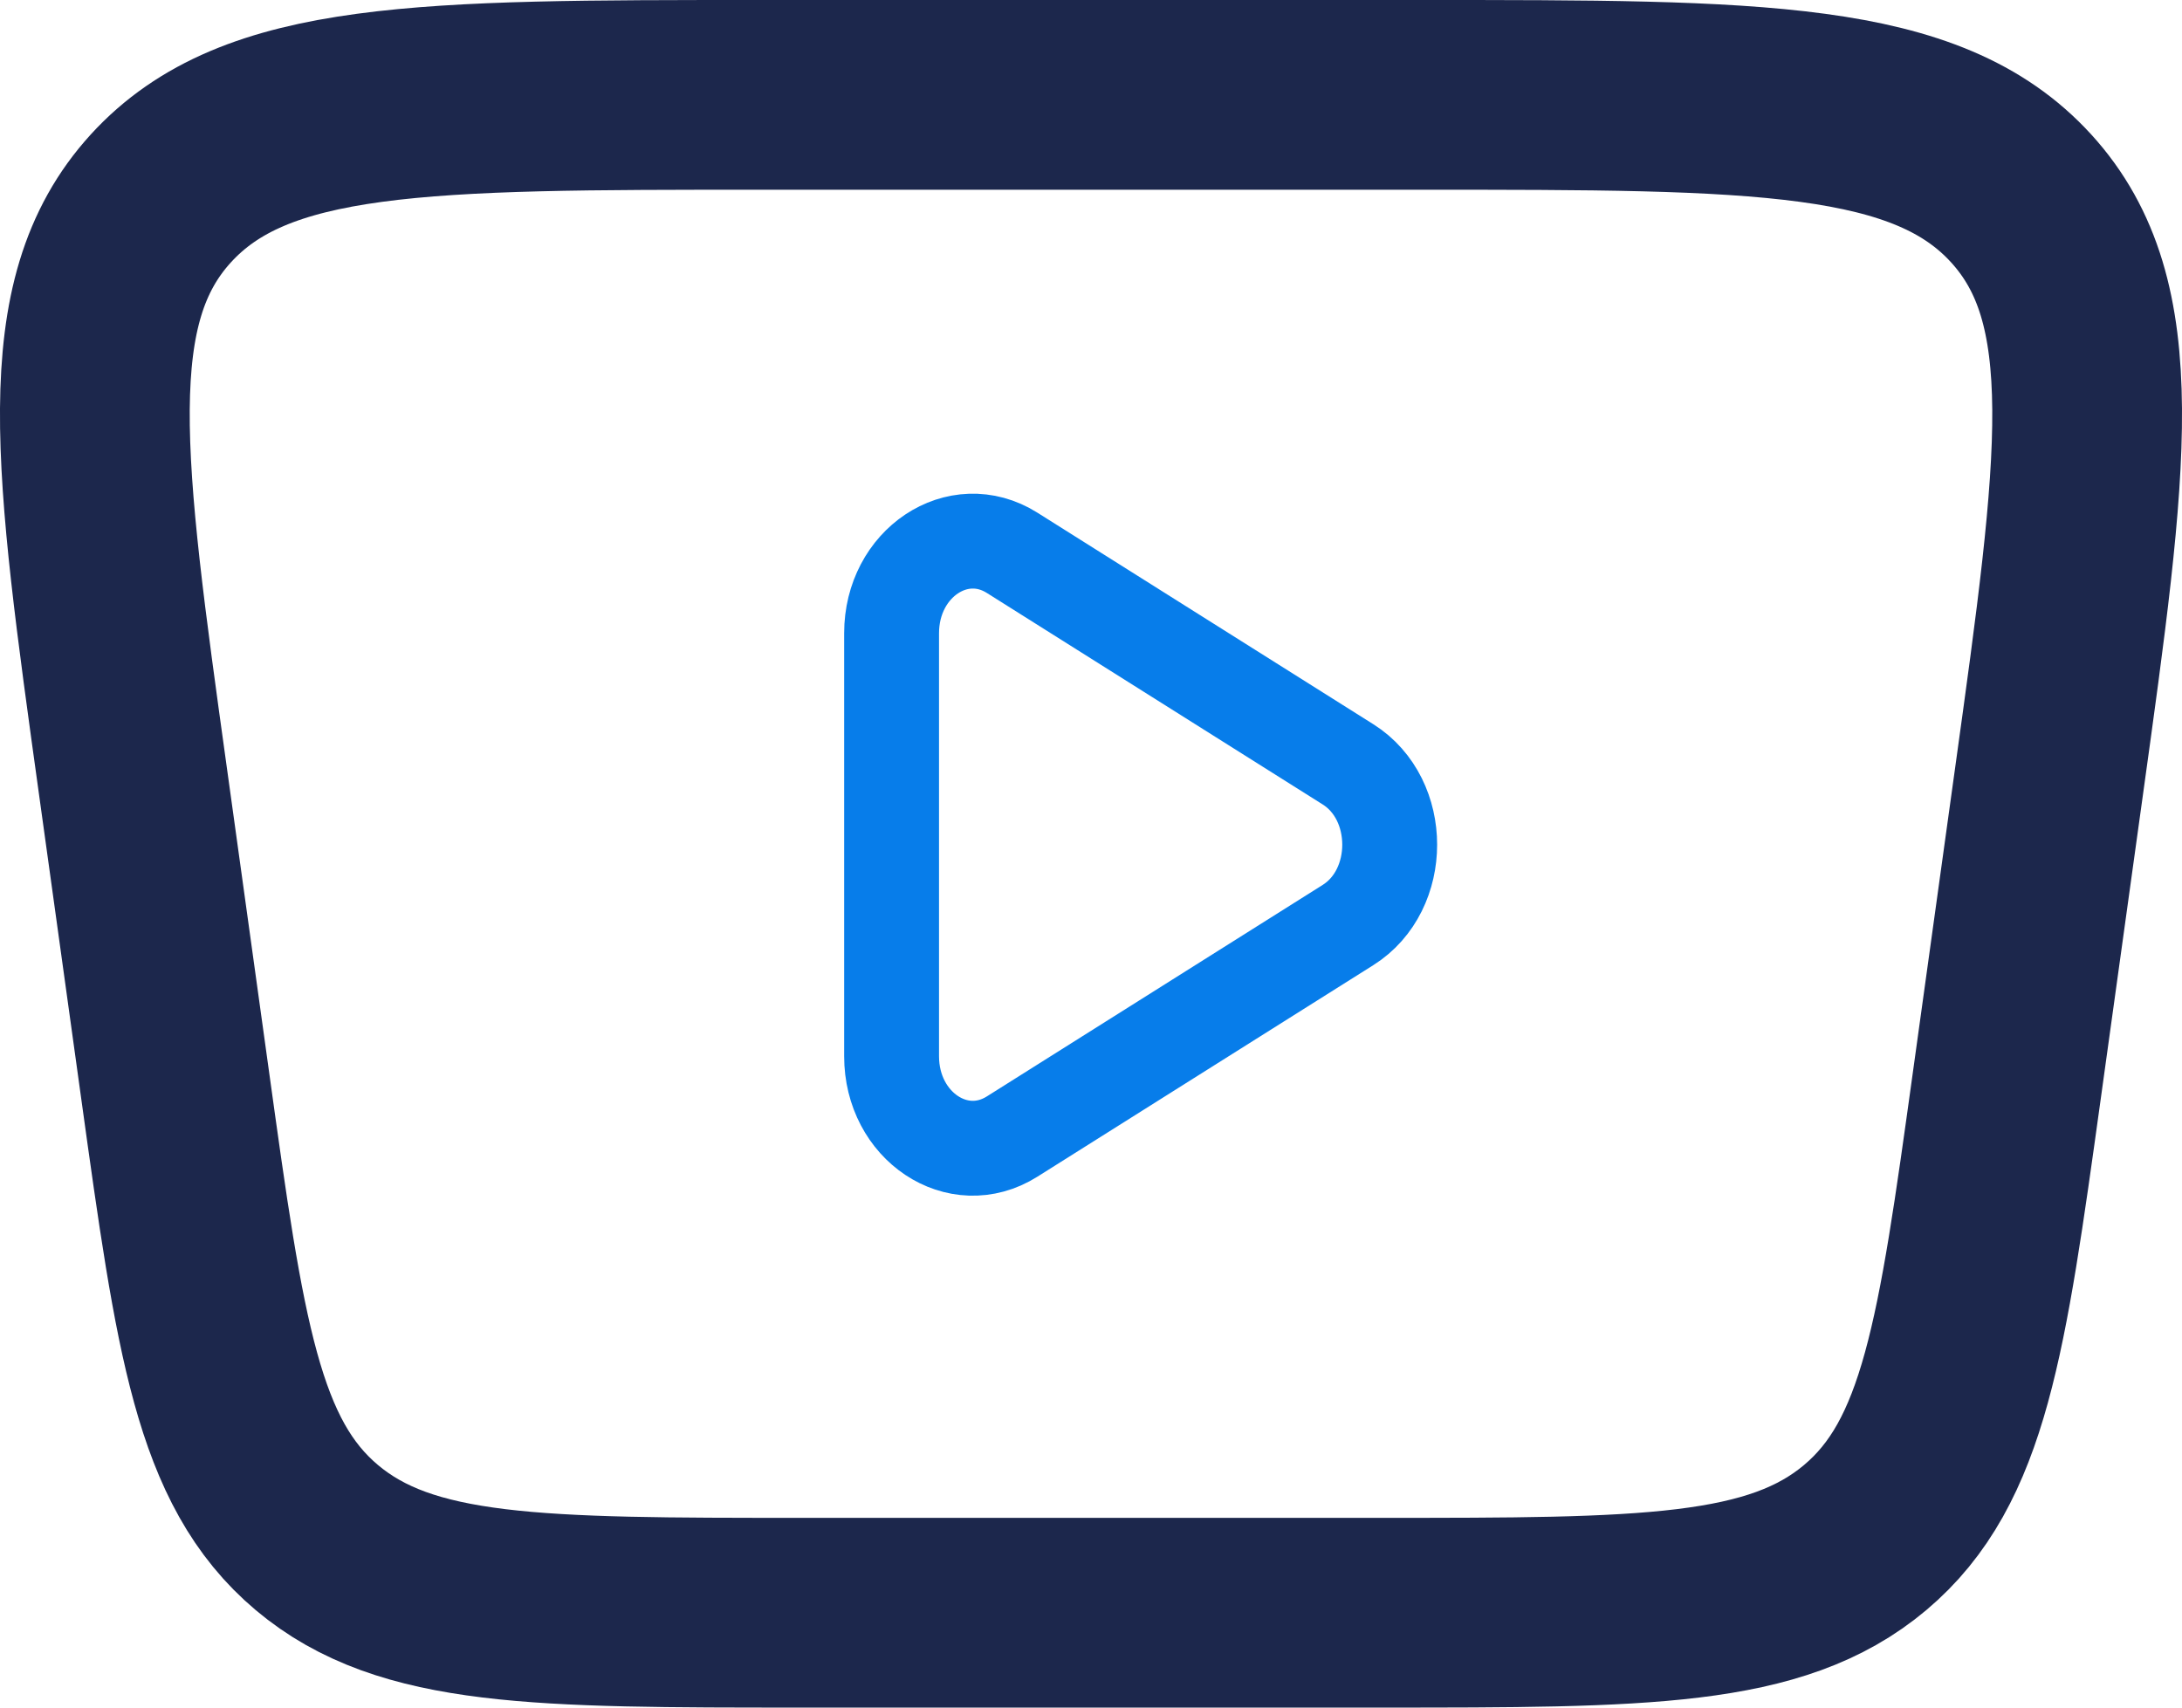 <svg width="23" height="18" viewBox="0 0 23 18" fill="none" xmlns="http://www.w3.org/2000/svg">
<path d="M14.209 8.057C14.795 8.426 14.795 9.382 14.209 9.751L10.668 11.981C10.099 12.339 9.398 11.873 9.398 11.134V6.675C9.398 5.936 10.099 5.469 10.668 5.827L14.209 8.057Z" stroke="#077DEA"/>
<path d="M1.403 8.246C0.934 4.871 0.7 3.184 1.695 2.092C2.691 1 4.462 1 8.006 1H14.994C18.538 1 20.309 1 21.305 2.092C22.3 3.184 22.066 4.871 21.597 8.246L21.153 11.446C20.786 14.092 20.602 15.415 19.66 16.208C18.718 17 17.329 17 14.55 17H8.45C5.671 17 4.282 17 3.34 16.208C2.398 15.415 2.214 14.092 1.847 11.446L1.403 8.246Z" stroke="#1C274C" stroke-width="2"/>
</svg>
